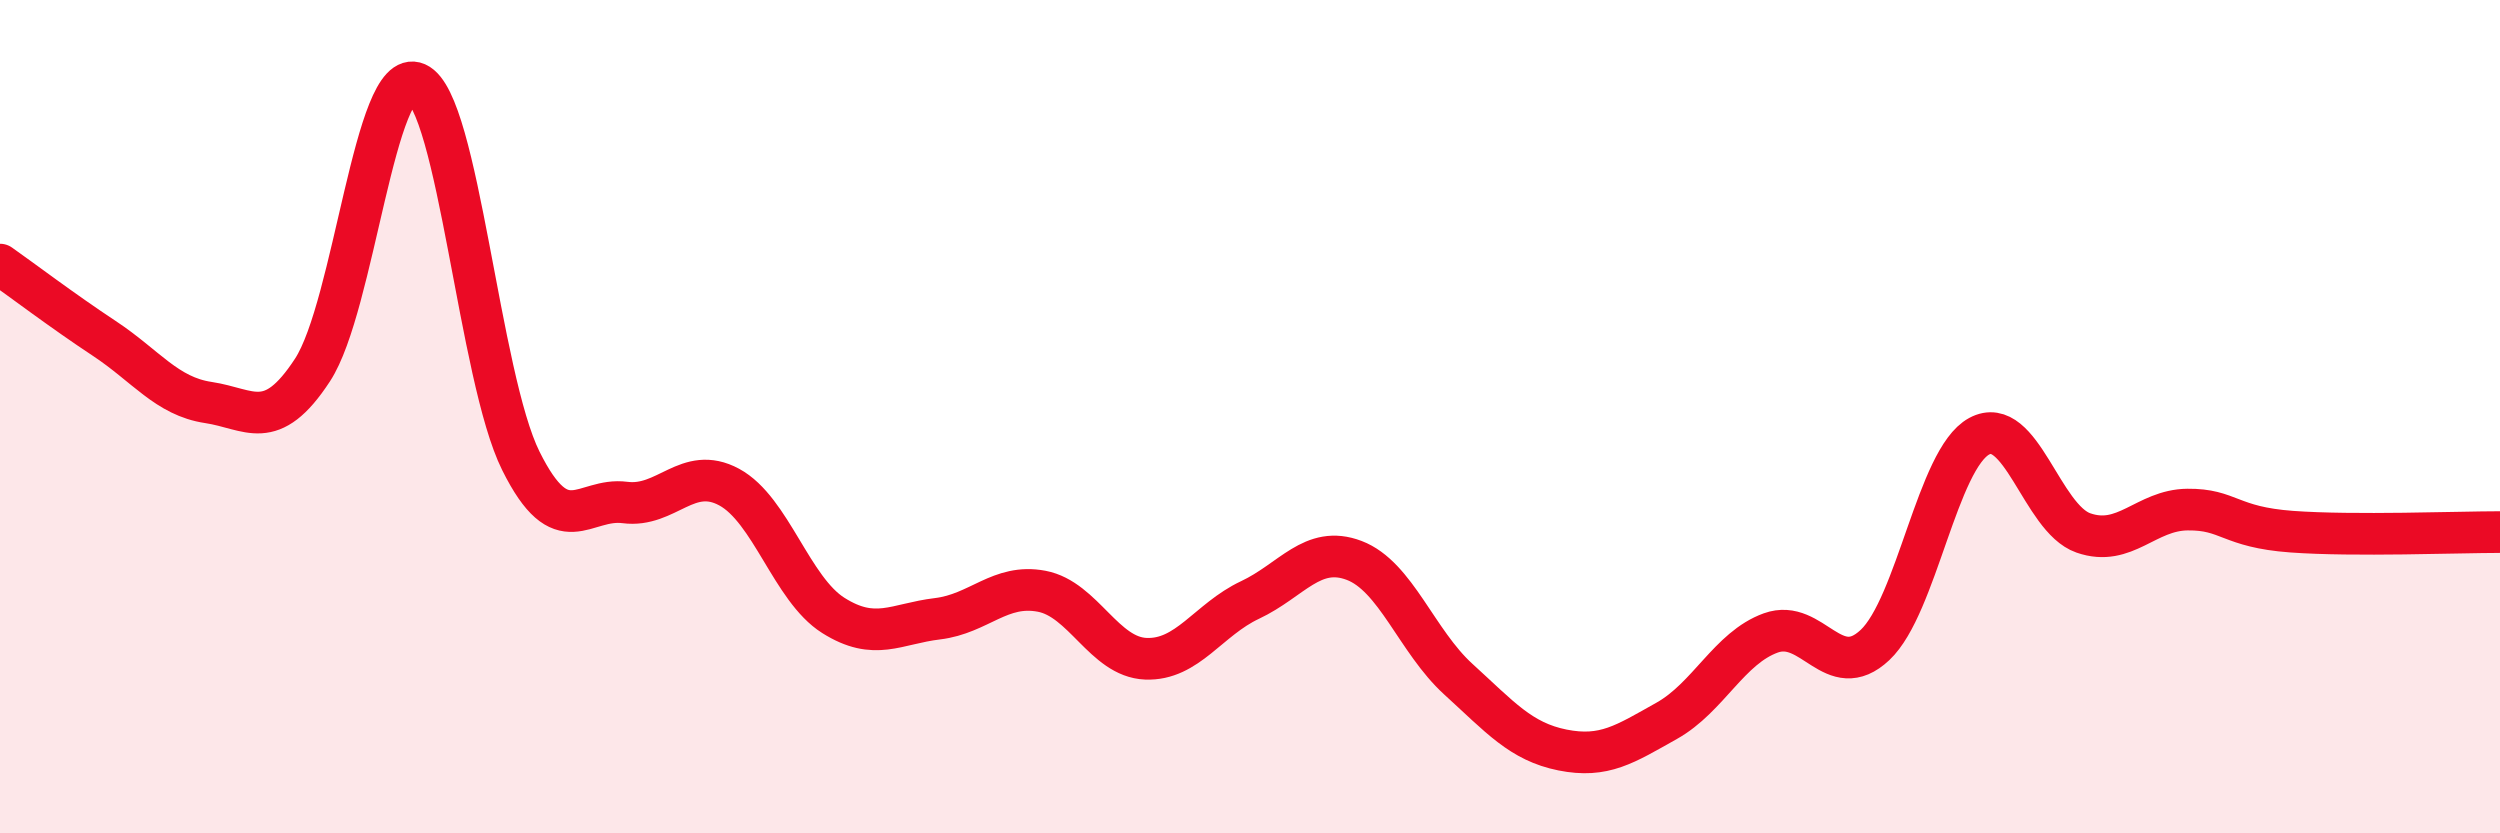 
    <svg width="60" height="20" viewBox="0 0 60 20" xmlns="http://www.w3.org/2000/svg">
      <path
        d="M 0,6.35 C 0.5,6.7 1.5,7.46 2.5,8.12 C 3.5,8.78 4,9.51 5,9.66 C 6,9.81 6.5,10.41 7.5,8.88 C 8.5,7.35 9,1.56 10,2 C 11,2.44 11.5,9.05 12.5,11.06 C 13.5,13.07 14,11.93 15,12.06 C 16,12.19 16.5,11.15 17.5,11.69 C 18.5,12.23 19,14.14 20,14.77 C 21,15.4 21.5,14.97 22.5,14.85 C 23.5,14.73 24,14 25,14.19 C 26,14.38 26.5,15.77 27.5,15.81 C 28.5,15.85 29,14.87 30,14.4 C 31,13.93 31.5,13.07 32.5,13.45 C 33.5,13.83 34,15.39 35,16.3 C 36,17.21 36.5,17.8 37.5,18 C 38.5,18.2 39,17.86 40,17.3 C 41,16.74 41.5,15.55 42.5,15.19 C 43.5,14.83 44,16.42 45,15.48 C 46,14.54 46.5,11.01 47.5,10.47 C 48.5,9.93 49,12.44 50,12.79 C 51,13.14 51.5,12.24 52.5,12.23 C 53.5,12.22 53.5,12.65 55,12.76 C 56.5,12.87 59,12.77 60,12.77L60 20L0 20Z"
        fill="#EB0A25"
        opacity="0.1"
        stroke-linecap="round"
        stroke-linejoin="round"
      />
      <path
        d="M 0,6.35 C 0.5,6.7 1.5,7.46 2.5,8.12 C 3.5,8.78 4,9.51 5,9.66 C 6,9.81 6.5,10.41 7.5,8.88 C 8.5,7.35 9,1.56 10,2 C 11,2.44 11.5,9.05 12.5,11.06 C 13.5,13.07 14,11.93 15,12.06 C 16,12.19 16.5,11.15 17.5,11.69 C 18.5,12.23 19,14.14 20,14.77 C 21,15.4 21.5,14.97 22.5,14.85 C 23.5,14.73 24,14 25,14.19 C 26,14.38 26.5,15.77 27.5,15.81 C 28.5,15.85 29,14.87 30,14.4 C 31,13.93 31.5,13.07 32.5,13.45 C 33.5,13.83 34,15.39 35,16.3 C 36,17.21 36.5,17.8 37.5,18 C 38.5,18.2 39,17.86 40,17.3 C 41,16.74 41.5,15.55 42.5,15.19 C 43.5,14.83 44,16.42 45,15.48 C 46,14.54 46.5,11.01 47.5,10.47 C 48.5,9.93 49,12.44 50,12.79 C 51,13.14 51.5,12.24 52.5,12.23 C 53.5,12.22 53.5,12.65 55,12.76 C 56.5,12.87 59,12.77 60,12.77"
        stroke="#EB0A25"
        stroke-width="1"
        fill="none"
        stroke-linecap="round"
        stroke-linejoin="round"
      />
    </svg>
  